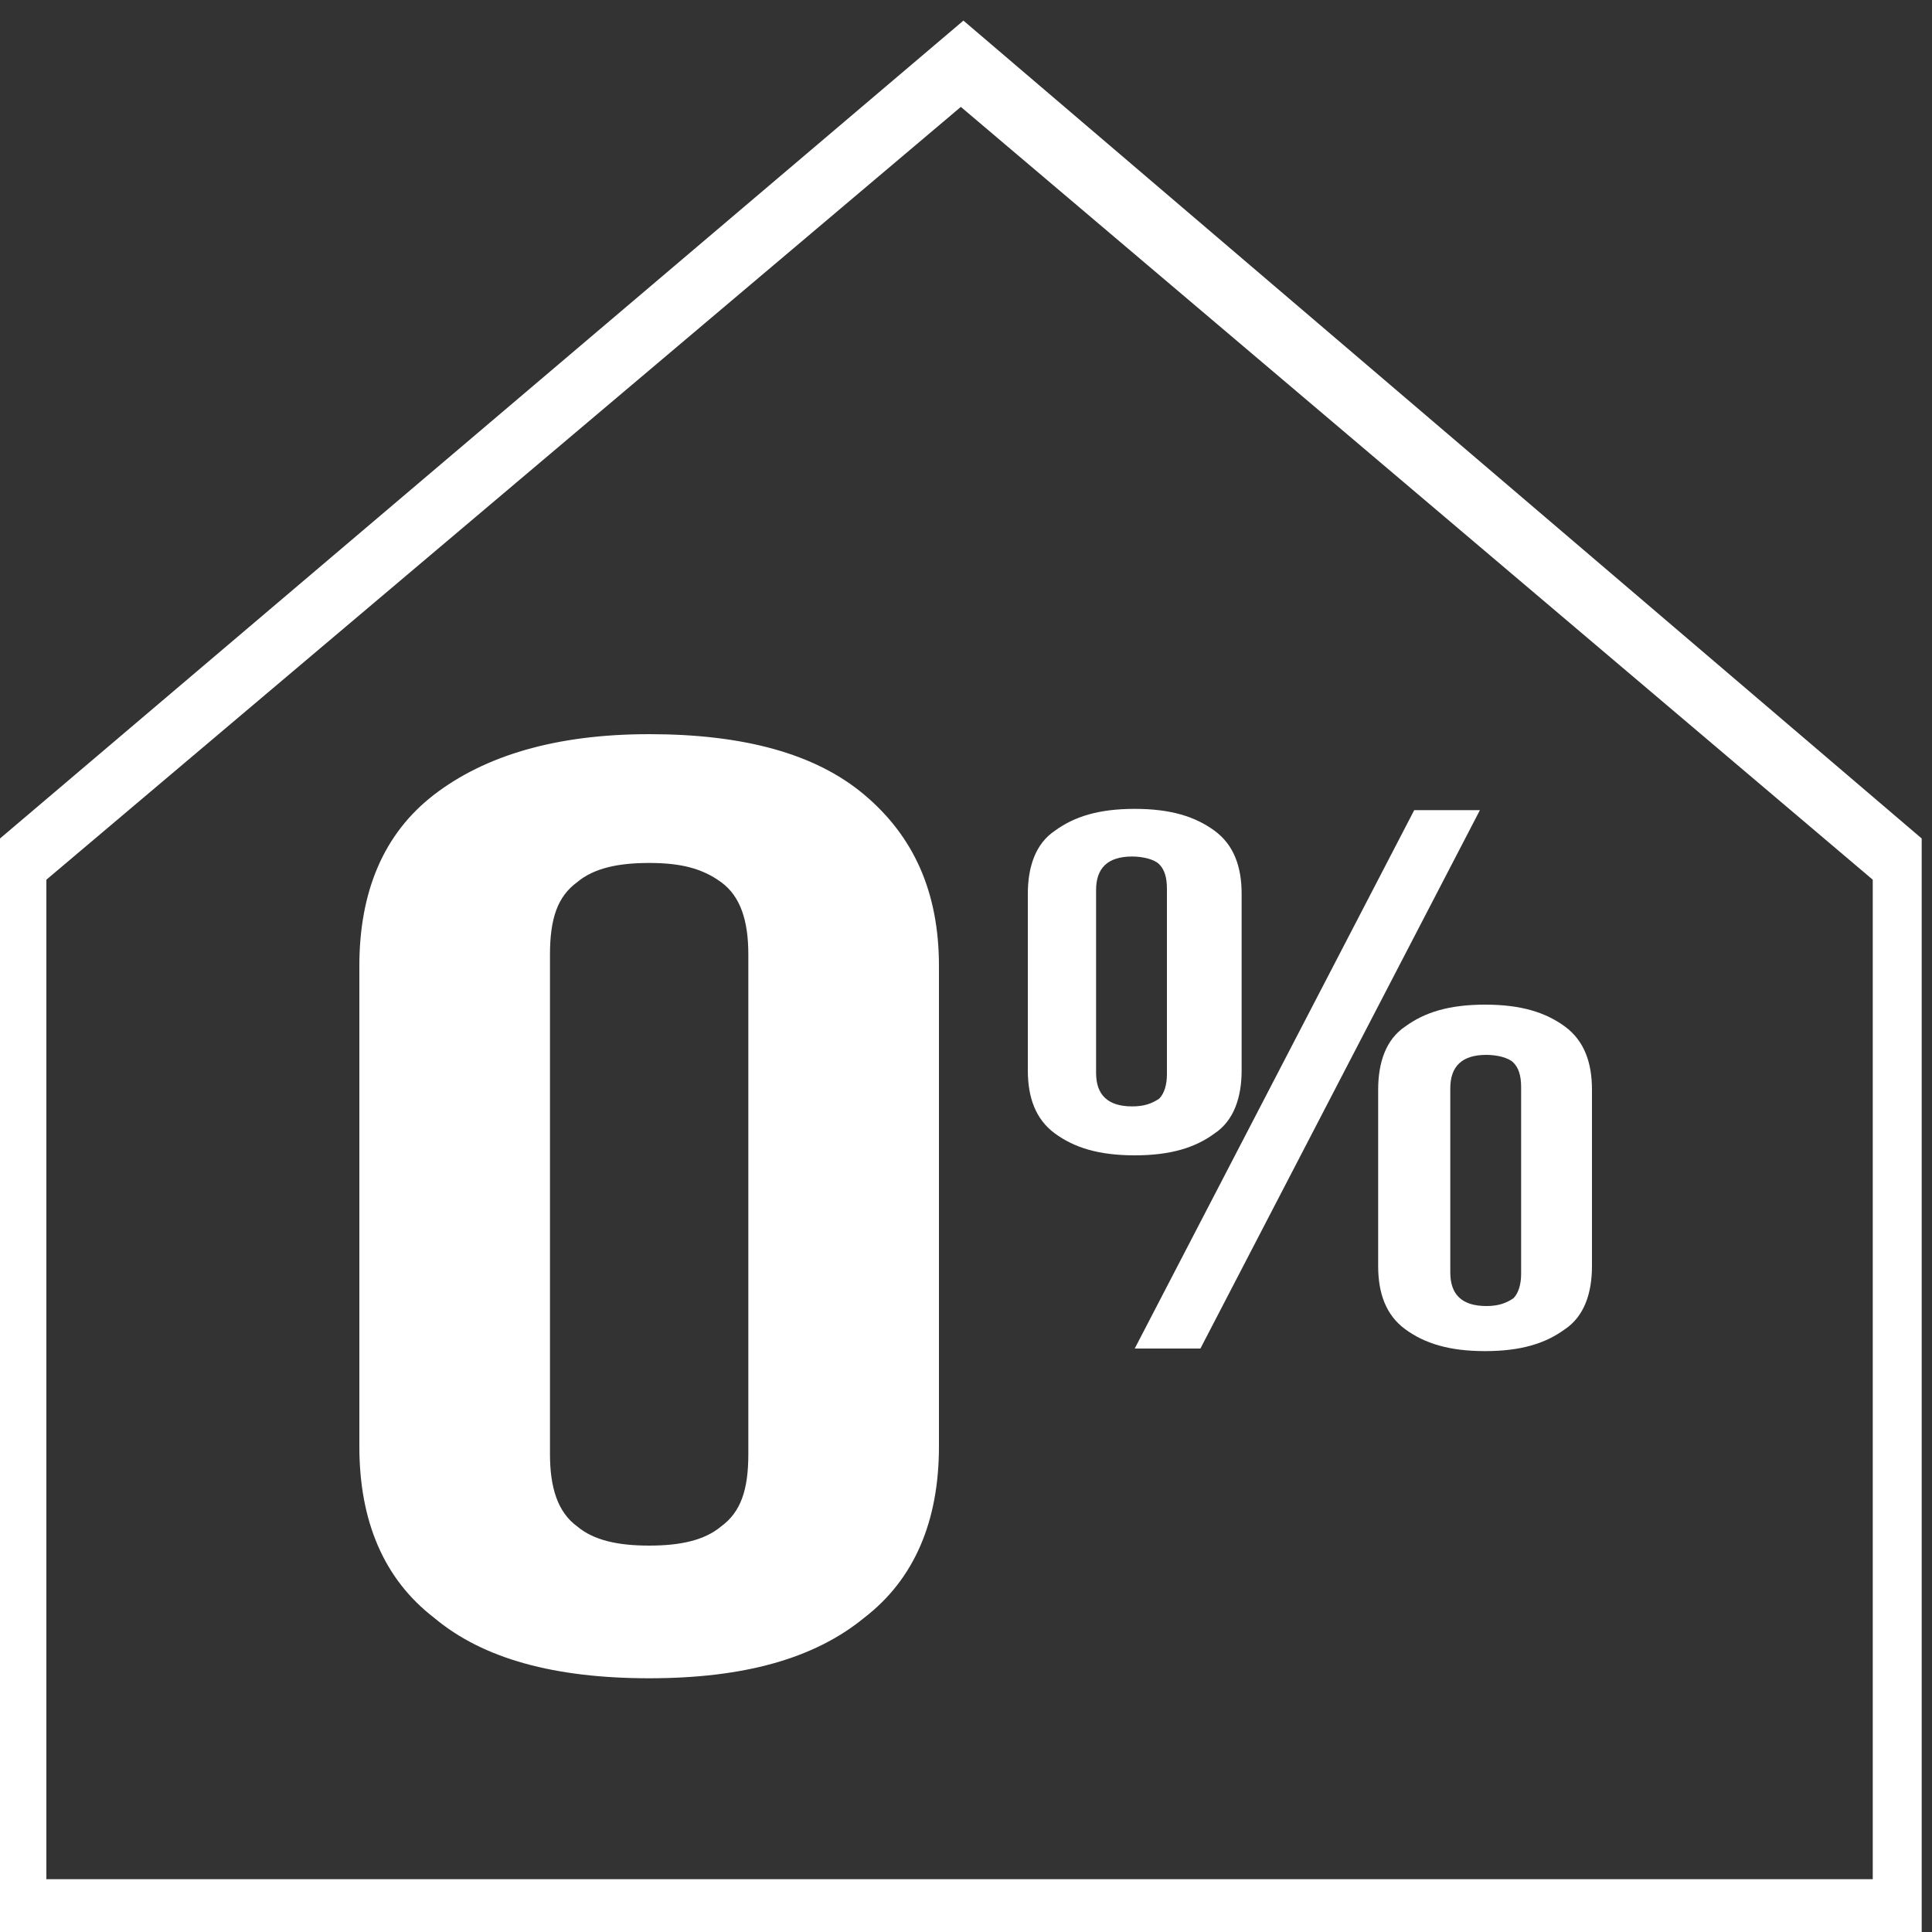 <?xml version="1.0" encoding="utf-8"?>
<!-- Generator: Adobe Illustrator 22.0.1, SVG Export Plug-In . SVG Version: 6.00 Build 0)  -->
<svg version="1.1" id="Calque_1" xmlns="http://www.w3.org/2000/svg" xmlns:xlink="http://www.w3.org/1999/xlink" x="0px" y="0px"
	 viewBox="0 0 150 150" style="enable-background:new 0 0 150 150;" xml:space="preserve">
<rect x="0" y="0" width="150" height="150" fill="#333333" stroke="none"/>
<style type="text/css">
	.st0{fill:#FFFFFF;}
	.st1{enable-background:new    ;}
</style>
<path class="st0" d="M149.2,65.1L74.8,1.6L0,65.1v80.8l0,0v4.1h149.2v-2.1l0,0V65.1z M3.6,68.3l71-60l70.8,60v77.6H3.6V68.3z"/>
<g class="st1">
	<path class="st0" d="M27.9,75c0-5.8,1.9-10.3,5.8-13.3c3.9-3,9.4-4.7,16.7-4.7s12.9,1.5,16.7,4.7s5.8,7.5,5.8,13.3v37.3
		c0,5.8-1.9,10.3-5.8,13.3c-3.9,3.2-9.4,4.7-16.7,4.7s-12.9-1.5-16.7-4.7c-3.9-3-5.8-7.5-5.8-13.3C27.9,112.3,27.9,75,27.9,75z
		 M42.7,112.9c0,2.6,0.6,4.5,2.1,5.6c1.3,1.1,3.2,1.5,5.6,1.5s4.3-0.4,5.6-1.5c1.5-1.1,2.1-2.8,2.1-5.6V74.1c0-2.6-0.6-4.5-2.1-5.6
		S52.8,67,50.4,67s-4.3,0.4-5.6,1.5c-1.5,1.1-2.1,2.8-2.1,5.6V112.9z"/>
</g>
<g class="st1">
	<path class="st0" d="M79.8,69.4c0-2.1,0.6-3.9,2.1-4.9c1.5-1.1,3.4-1.7,6.2-1.7s4.7,0.6,6.2,1.7c1.5,1.1,2.1,2.8,2.1,4.9v13.7
		c0,2.1-0.6,3.9-2.1,4.9c-1.5,1.1-3.4,1.7-6.2,1.7s-4.7-0.6-6.2-1.7s-2.1-2.8-2.1-4.9V69.4z M85.1,83.3c0,1.7,0.9,2.6,2.8,2.6
		c0.9,0,1.5-0.2,2.1-0.6c0.4-0.4,0.6-1.1,0.6-1.9V69c0-0.9-0.2-1.5-0.6-1.9s-1.3-0.6-2.1-0.6c-1.9,0-2.8,0.9-2.8,2.6V83.3z
		 M109.8,62.9h5.1l-21.7,41.8h-5.1L109.8,62.9z M107,84.6c0-2.1,0.6-3.9,2.1-4.9c1.5-1.1,3.4-1.7,6.2-1.7s4.7,0.6,6.2,1.7
		s2.1,2.8,2.1,4.9v13.7c0,2.1-0.6,3.9-2.1,4.9c-1.5,1.1-3.4,1.7-6.2,1.7s-4.7-0.6-6.2-1.7s-2.1-2.8-2.1-4.9V84.6z M112.6,98.8
		c0,1.7,0.9,2.6,2.8,2.6c0.9,0,1.5-0.2,2.1-0.6c0.4-0.4,0.6-1.1,0.6-1.9V84.4c0-0.9-0.2-1.5-0.6-1.9s-1.3-0.6-2.1-0.6
		c-1.9,0-2.8,0.9-2.8,2.6V98.8z"/>
</g>
</svg>
